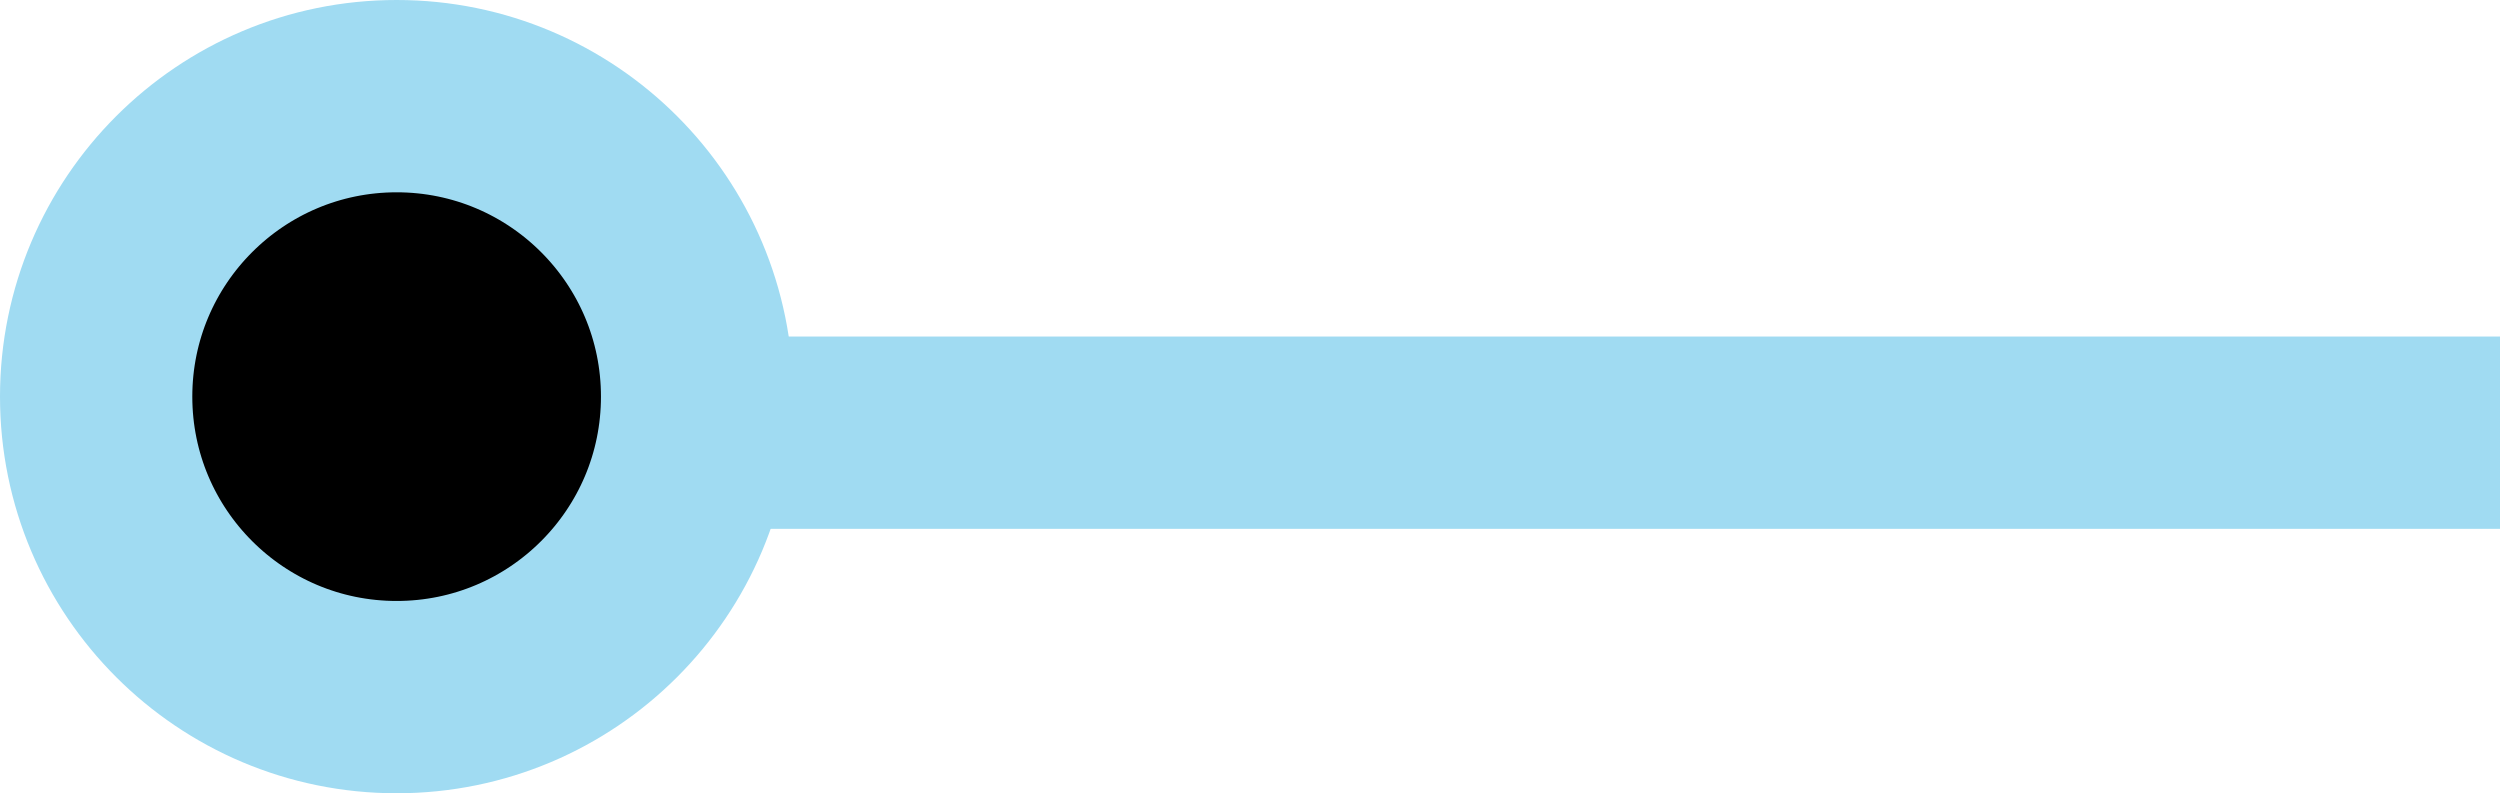 <?xml version="1.0" encoding="utf-8"?>
<svg xmlns="http://www.w3.org/2000/svg" fill="none" height="100%" overflow="visible" preserveAspectRatio="none" style="display: block;" viewBox="0 0 104 33" width="100%">
<g id="Station - Education">
<line id="Line 6" stroke="#A0DBF2" stroke-width="8" x1="21" x2="104" y1="18" y2="18"/>
<circle cx="16.5" cy="16.5" fill="black" id="Ellipse 4" r="12.5" stroke="#A0DBF2" stroke-width="8"/>
</g>
</svg>